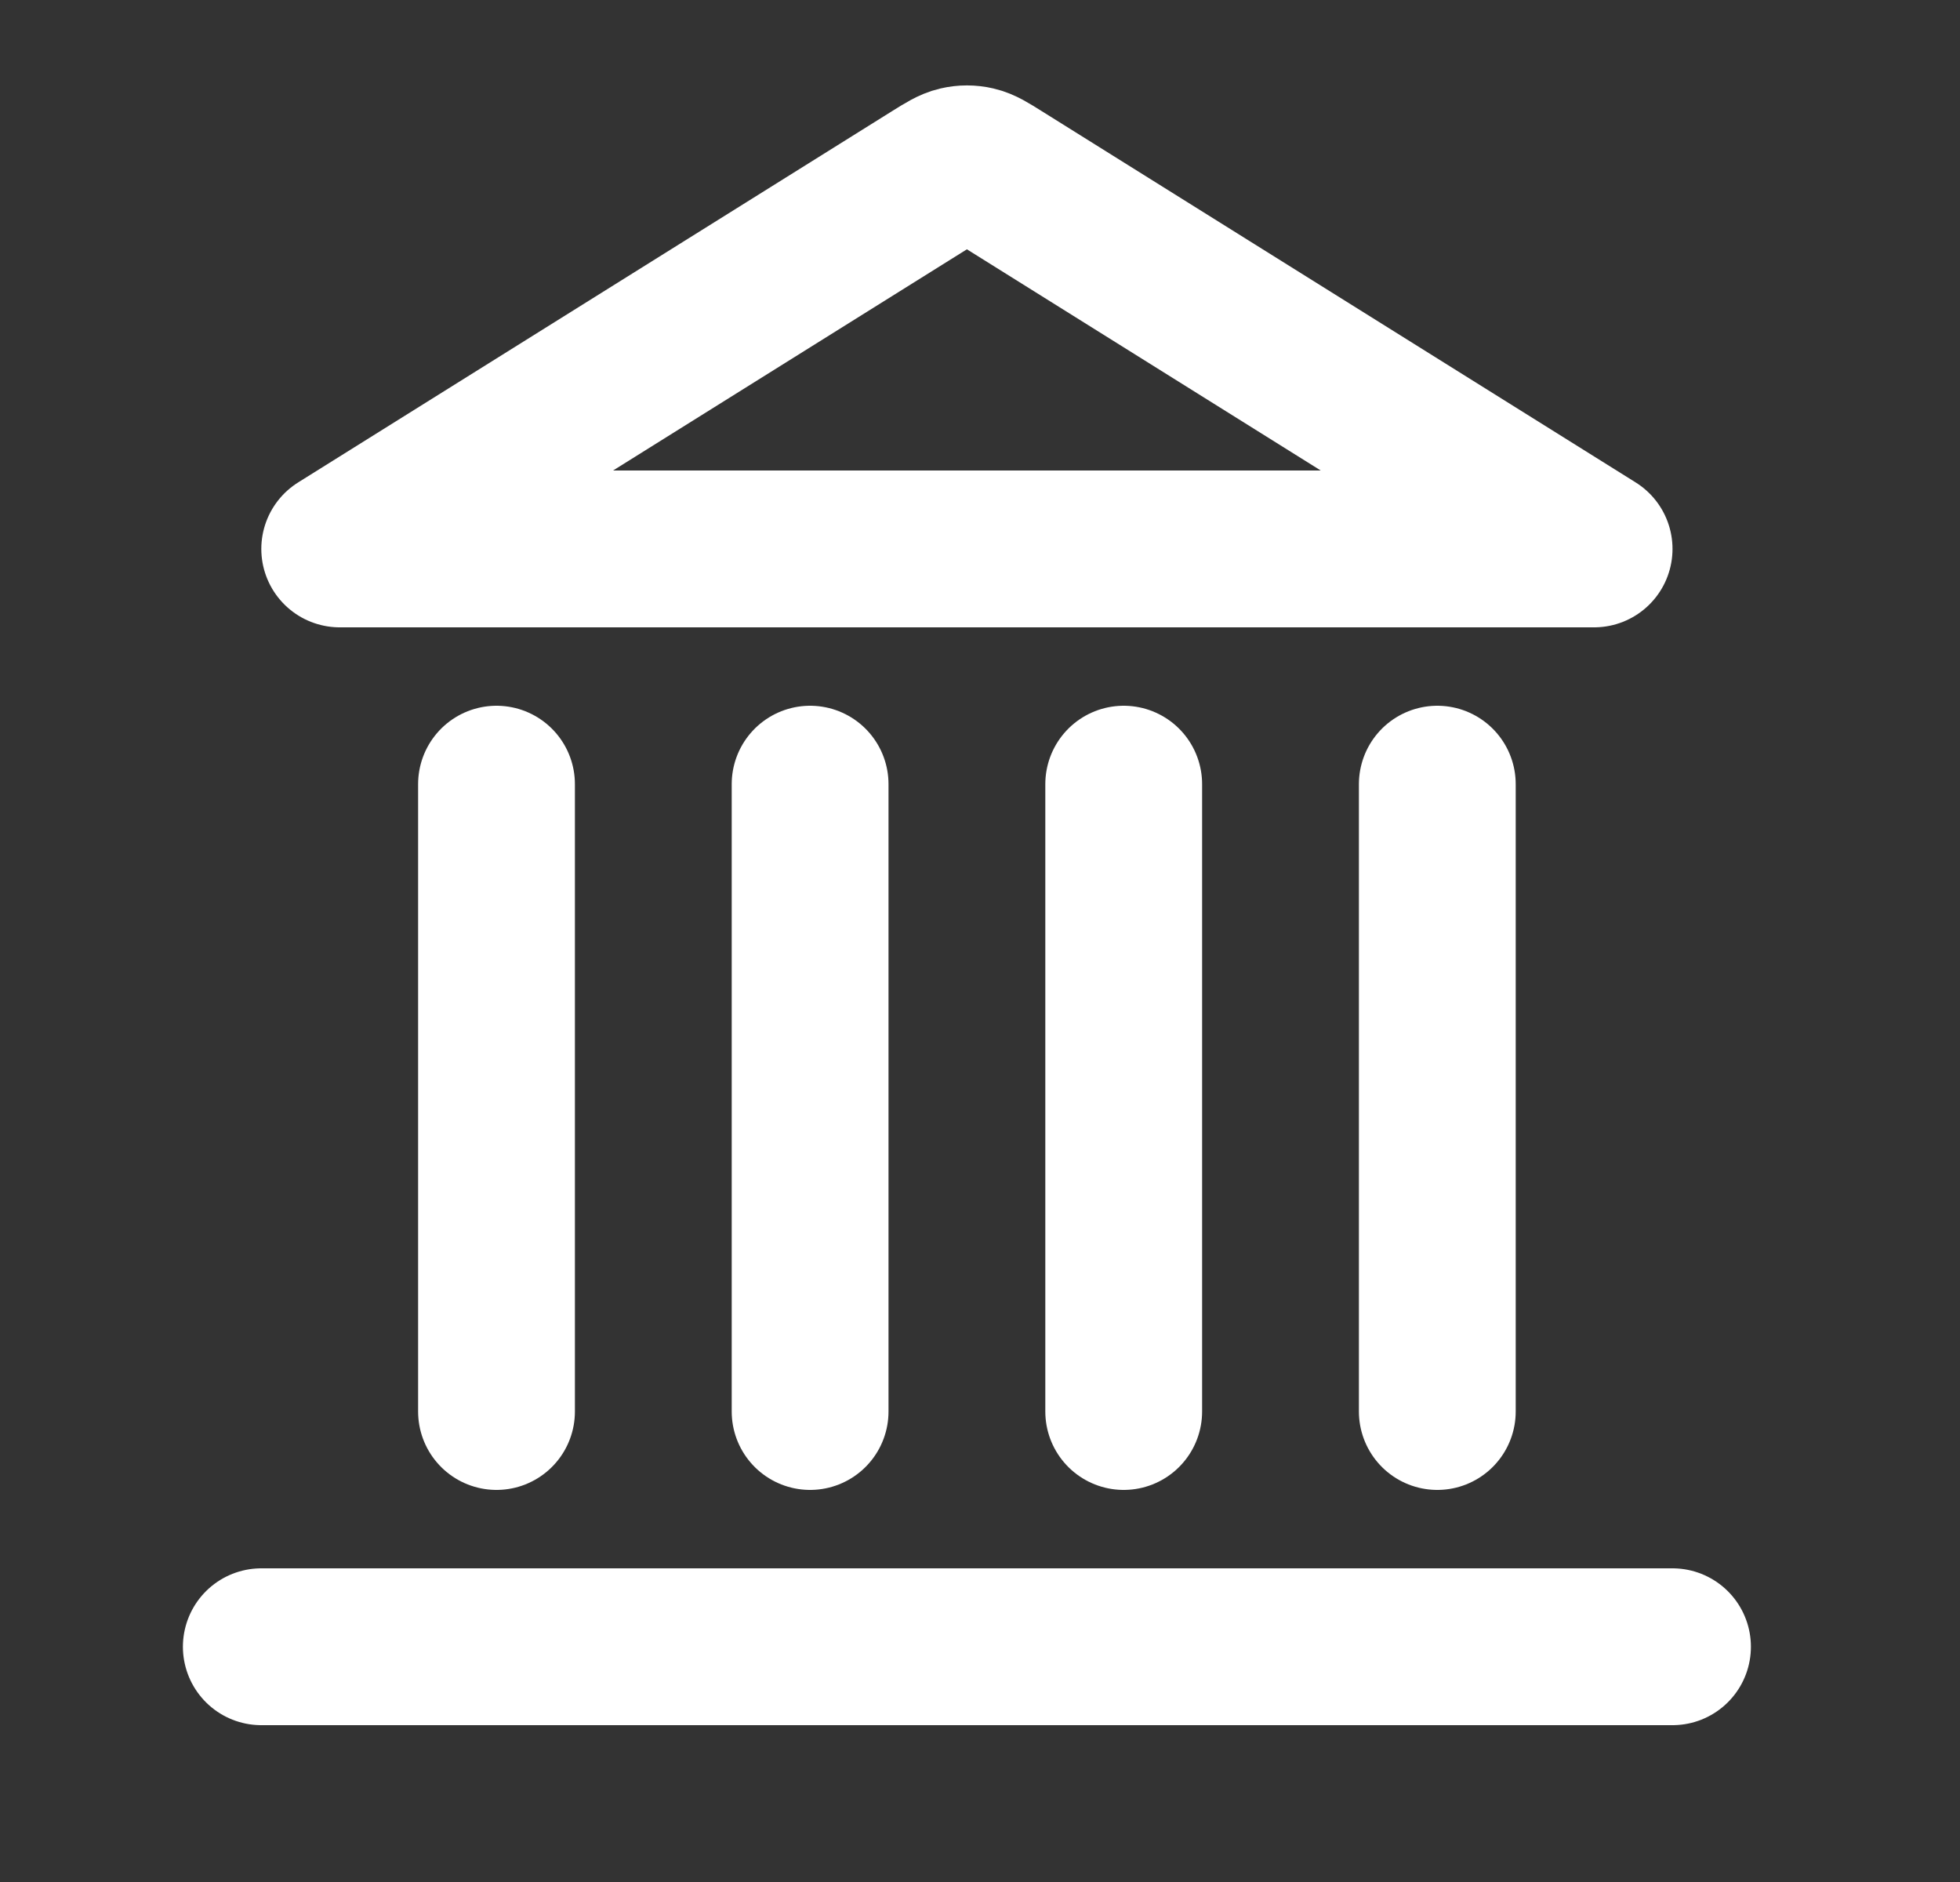 <svg width="25" height="24" viewBox="0 0 25 24" fill="none" xmlns="http://www.w3.org/2000/svg">
<rect x="0" y="0" width="25" height="24" fill="#333333" stroke="none"/>
<path d="M3.333 21H21.333M6.333 18V10M10.333 18V10M14.333 18V10M18.333 18V10M20.333 7L12.757 2.265C12.604 2.169 12.527 2.121 12.444 2.102C12.371 2.085 12.296 2.085 12.223 2.102C12.14 2.121 12.063 2.169 11.909 2.265L4.333 7H20.333Z" stroke="white" stroke-width="2" stroke-linecap="round" stroke-linejoin="round"/>
</svg>
